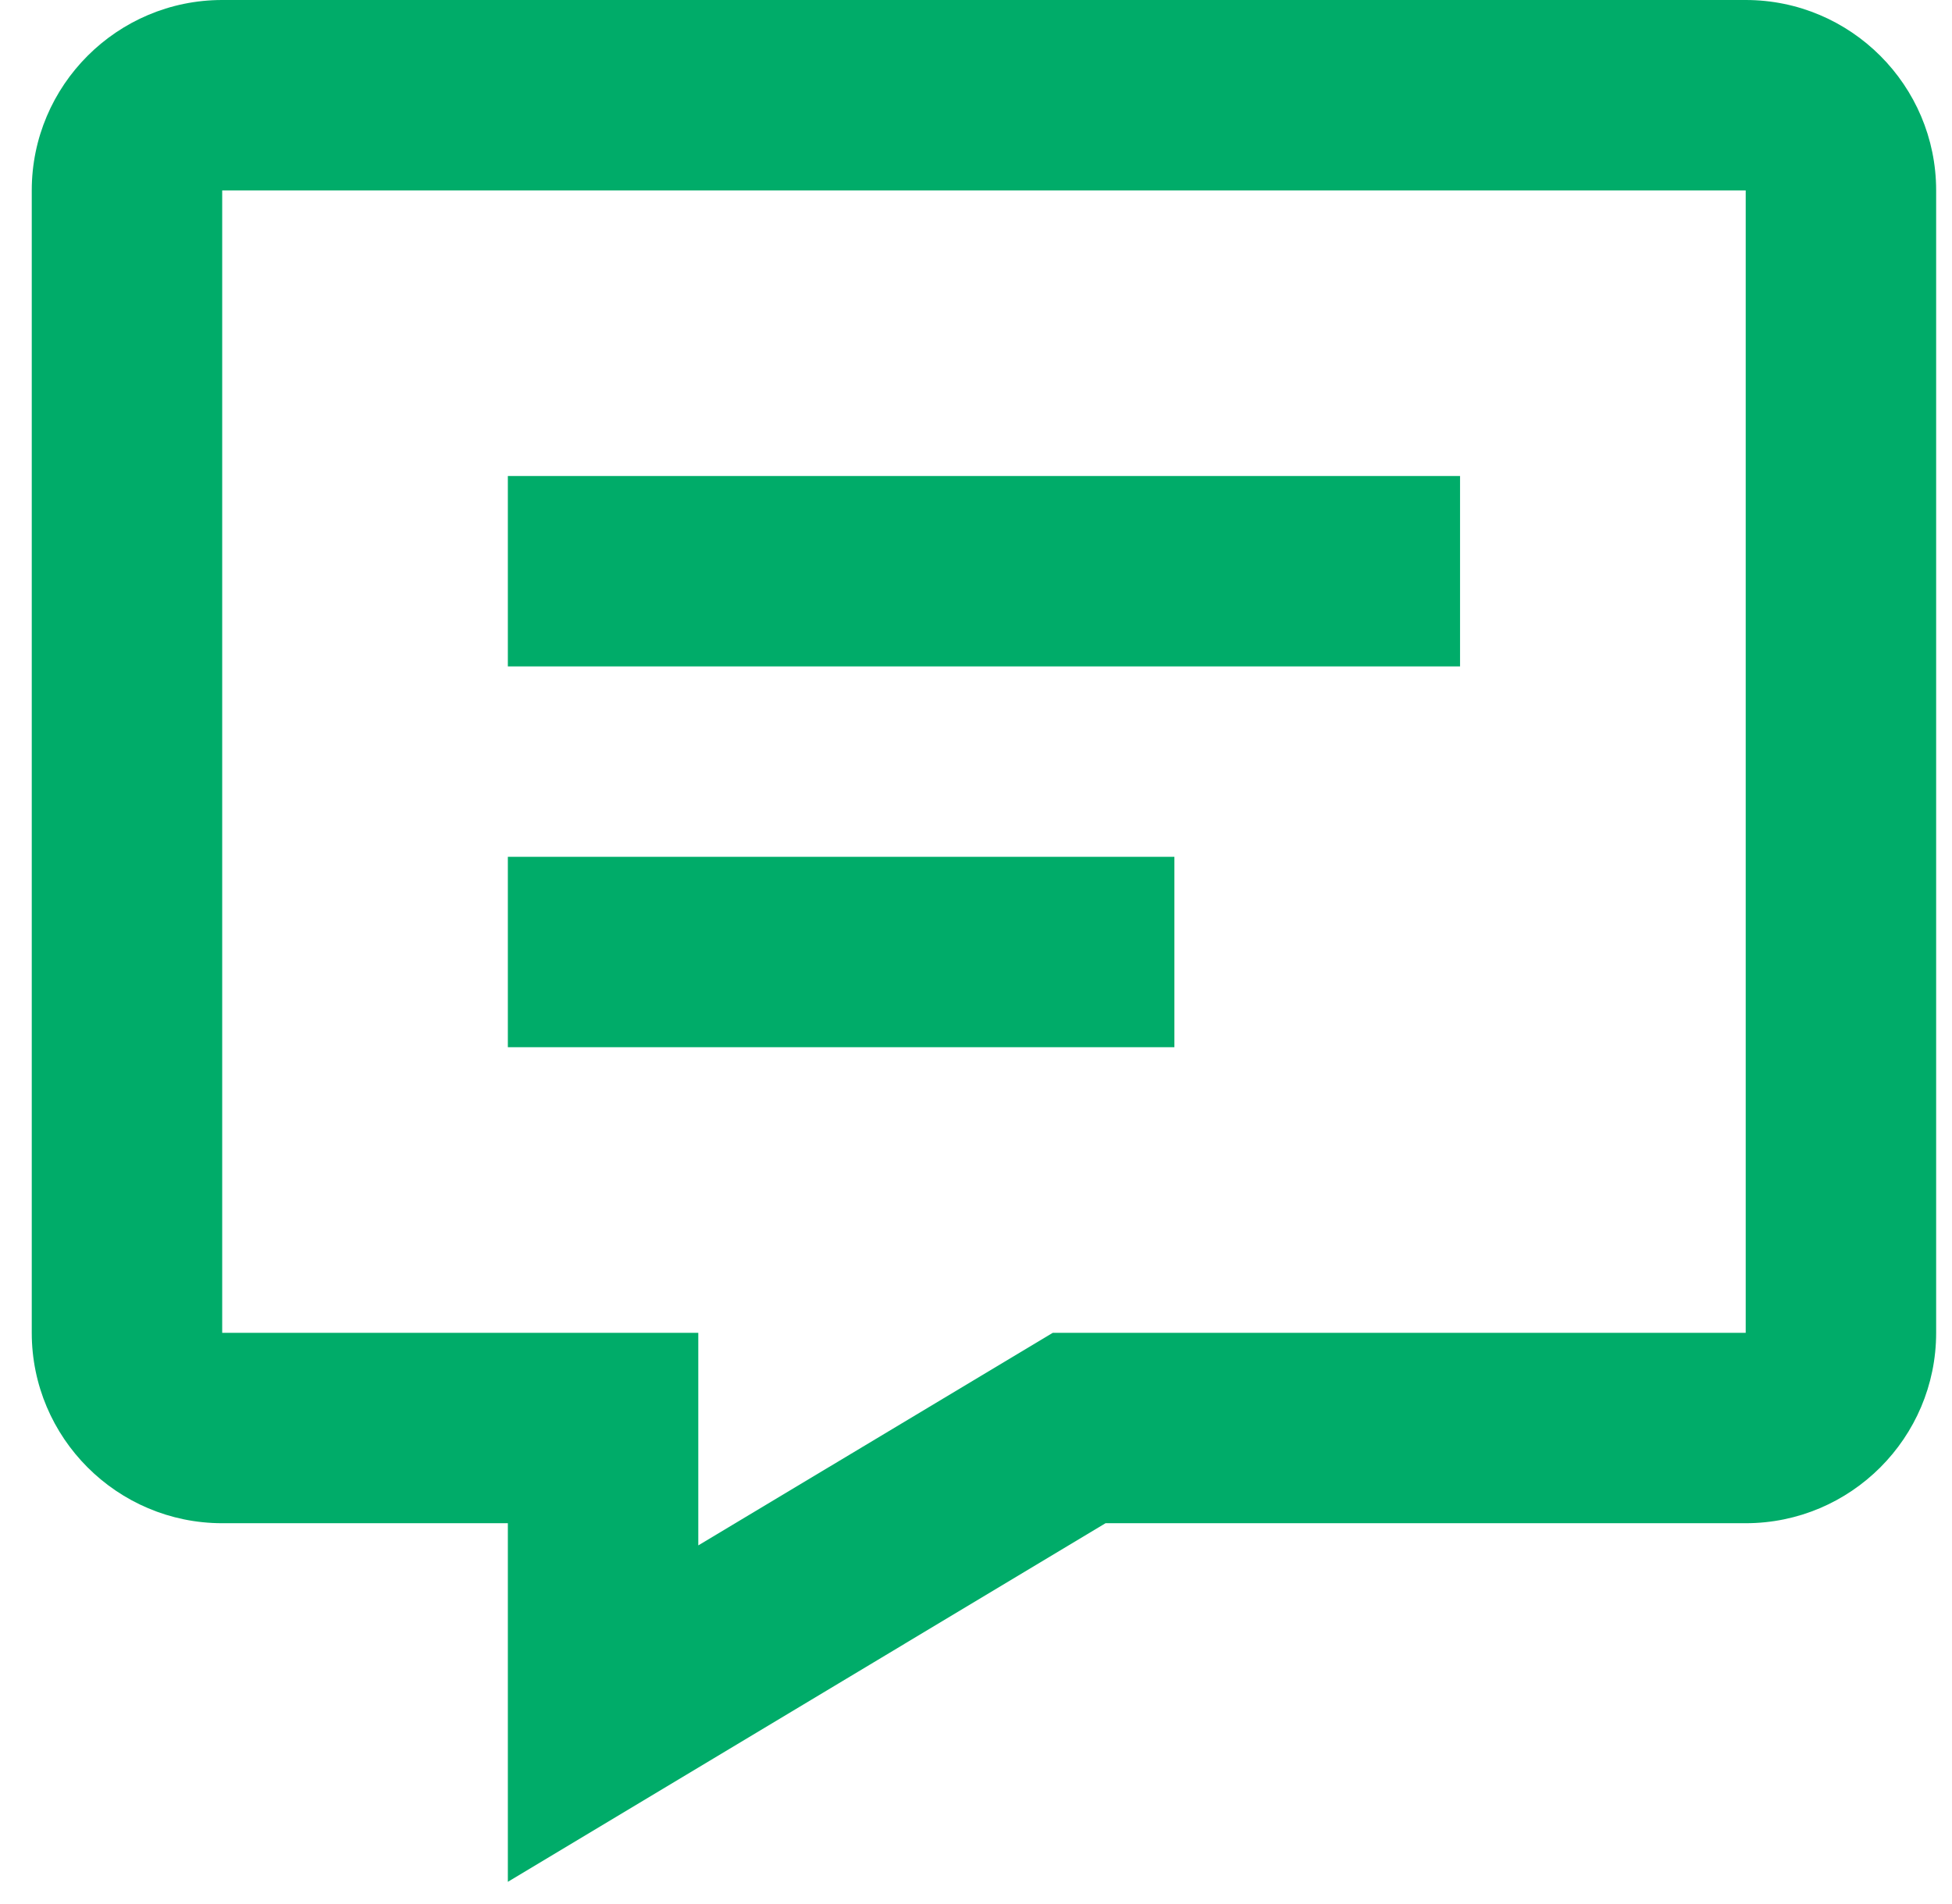 <?xml version="1.0" encoding="UTF-8"?> <svg xmlns="http://www.w3.org/2000/svg" width="41" height="40" viewBox="0 0 41 40" fill="none"><path d="M36.667 0H4.667C2.461 0 0.667 1.794 0.667 4V28C0.667 30.206 2.461 32 4.667 32H10.667V39.534L23.221 32H36.667C38.873 32 40.667 30.206 40.667 28V4C40.667 1.794 38.873 0 36.667 0ZM36.667 28H22.113L14.667 32.466V28H4.667V4H36.667V28Z" fill="#00AC69"></path><path d="M10.667 10H30.667V14H10.667V10ZM10.667 18H24.667V22H10.667V18Z" fill="#00AC69"></path></svg> 